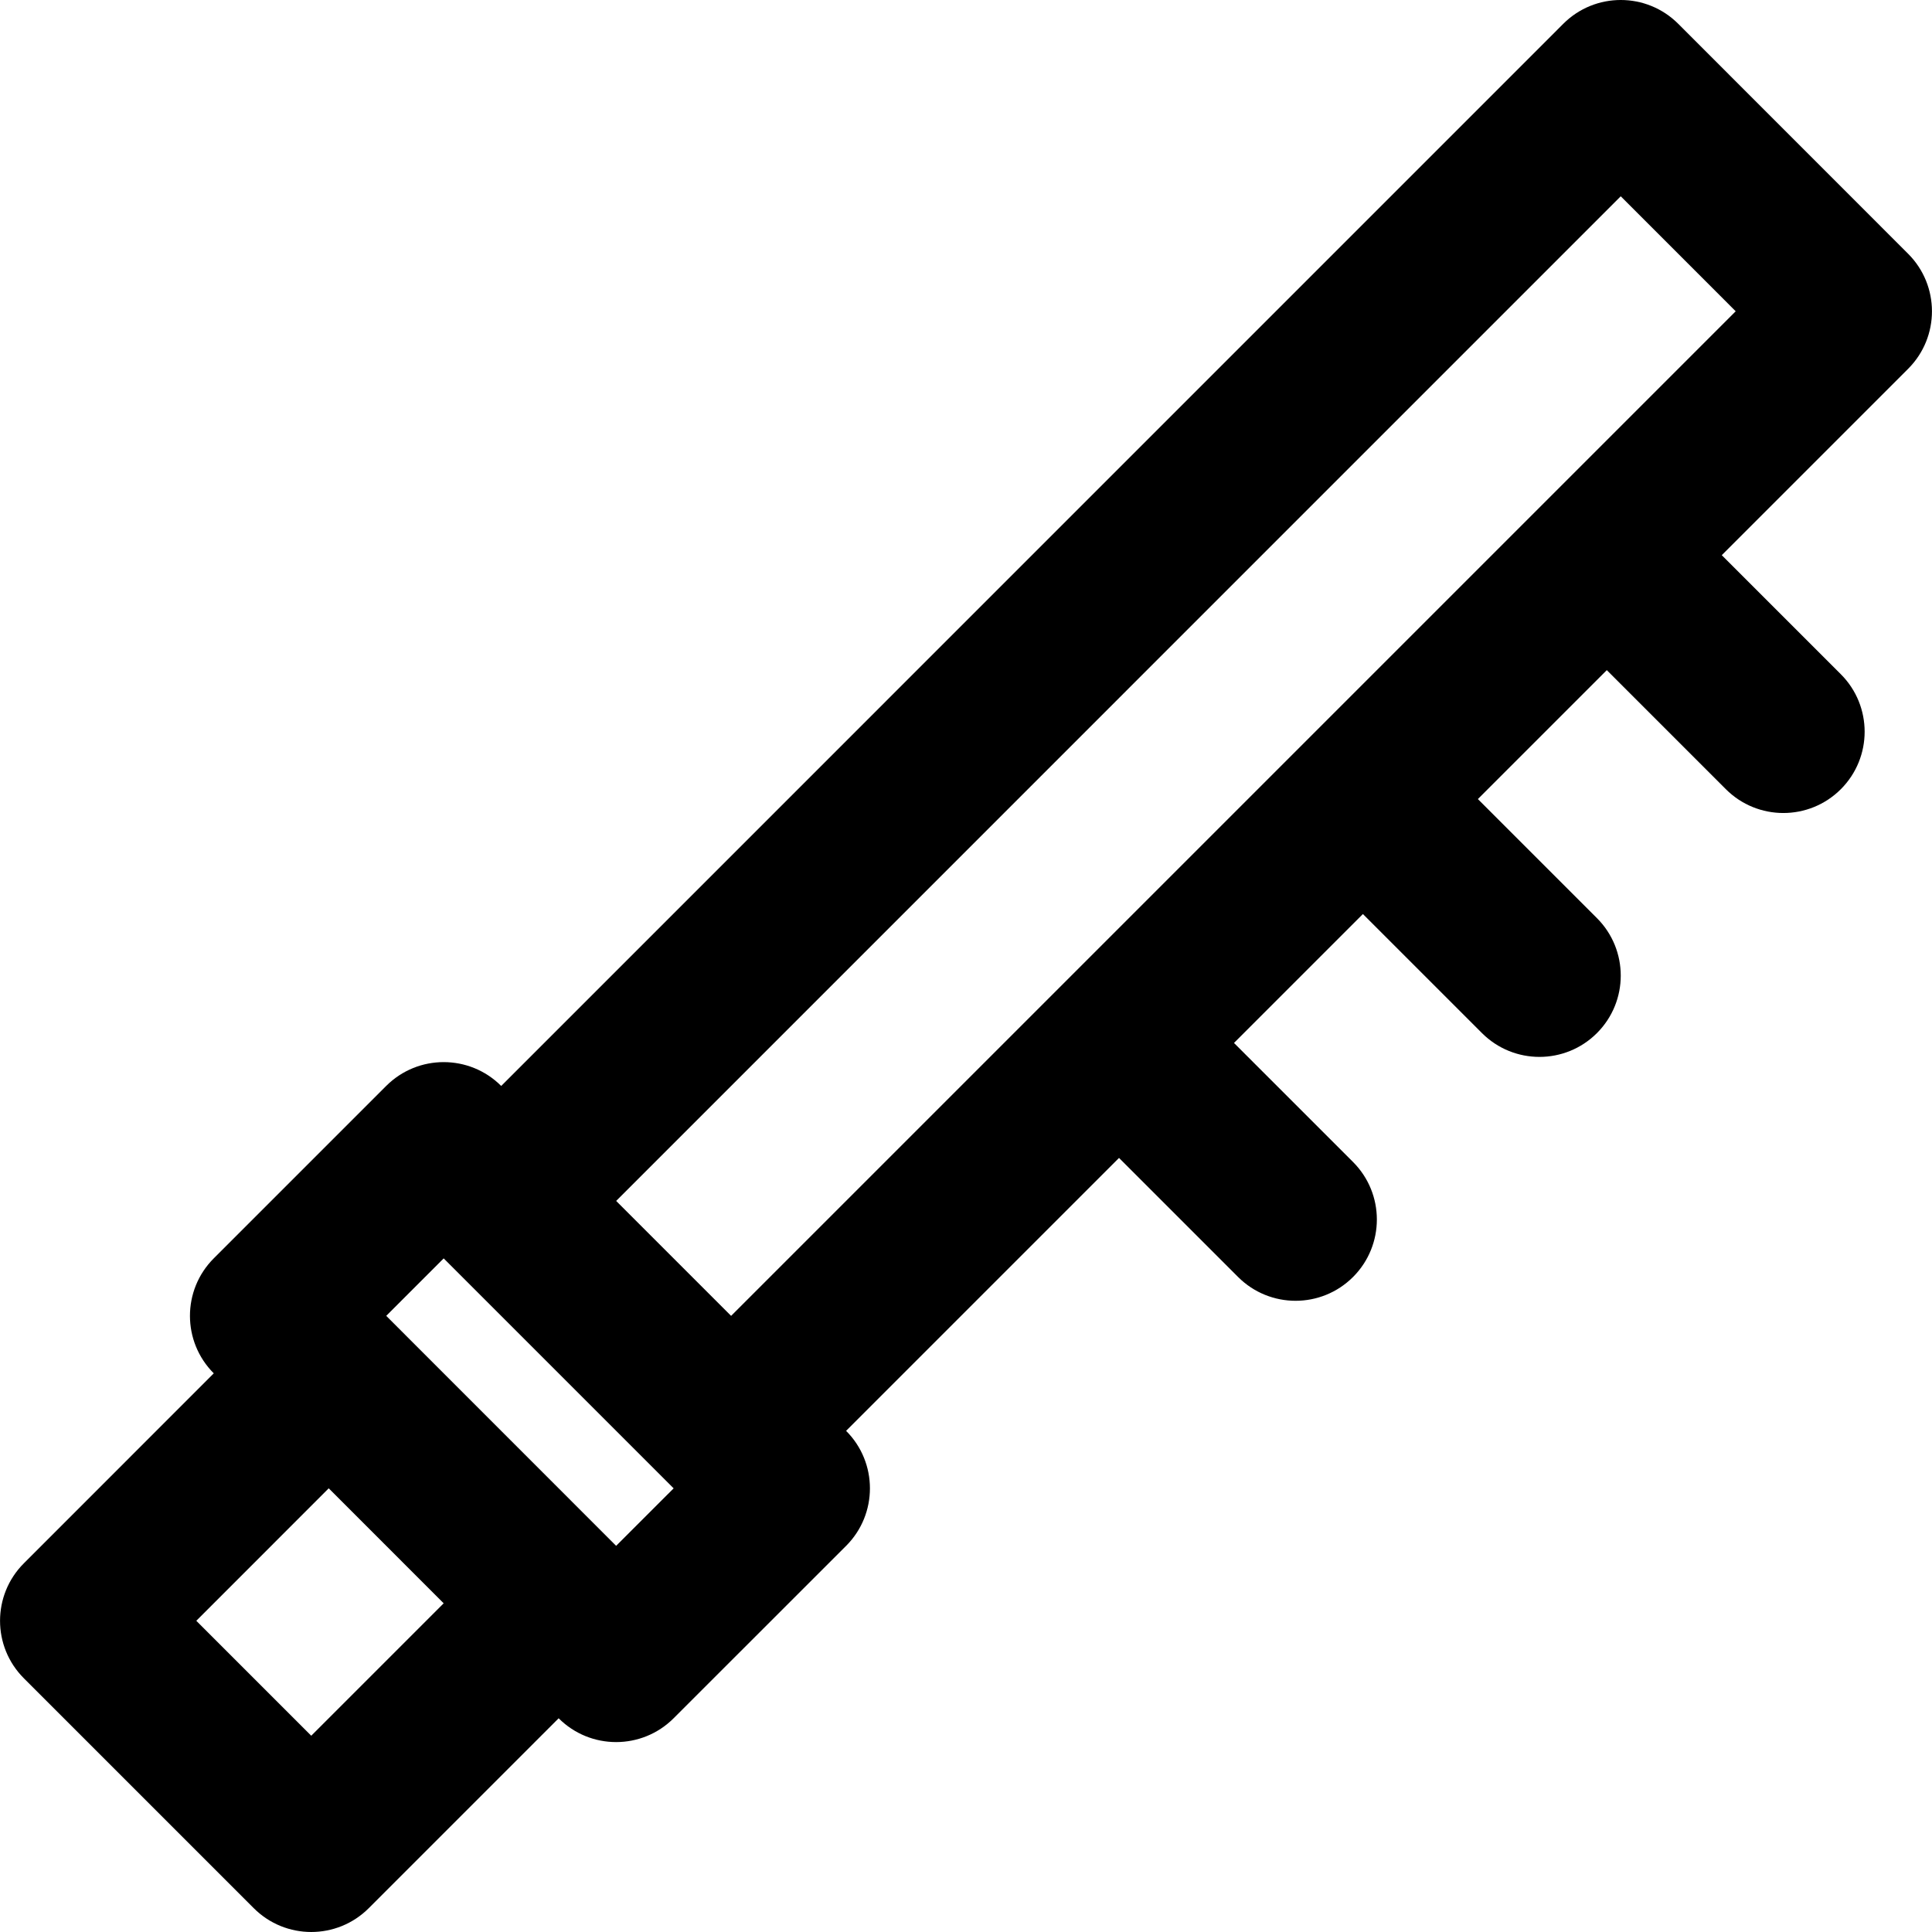 <?xml version="1.0" encoding="iso-8859-1"?>
<!-- Generator: Adobe Illustrator 19.0.0, SVG Export Plug-In . SVG Version: 6.00 Build 0)  -->
<svg version="1.1" id="Layer_1" xmlns="http://www.w3.org/2000/svg" xmlns:xlink="http://www.w3.org/1999/xlink" x="0px" y="0px"
	 viewBox="0 0 506.976 506.976" style="enable-background:new 0 0 506.976 506.976;" xml:space="preserve">
<g>
	<g>
		<path d="M500.72,66.603L440.389,6.251c-8.331-8.334-21.841-8.335-30.173-0.002L131.52,284.966l-0.008-0.008
			c-8.331-8.331-21.839-8.331-30.17,0l-45.248,45.248c-8.331,8.33-8.331,21.837-0.002,30.168l0.002,0.002L6.257,410.23
			c-8.329,8.332-8.328,21.837,0.003,30.167l60.331,60.331c8.331,8.331,21.839,8.331,30.17,0l49.833-49.833
			c8.33,8.327,21.833,8.329,30.164,0.002l45.269-45.248c8.335-8.331,8.336-21.841,0.004-30.173l-0.008-0.008l71.618-71.618
			l31.242,31.243c8.331,8.331,21.839,8.331,30.17,0c8.331-8.331,8.331-21.839,0-30.17l-31.243-31.242l33.83-33.83l31.242,31.243
			c8.331,8.331,21.839,8.331,30.17,0c8.331-8.331,8.331-21.839,0-30.17l-31.243-31.242l33.83-33.83l31.242,31.243
			c8.331,8.331,21.839,8.331,30.17,0c8.331-8.331,8.331-21.839,0-30.17l-31.243-31.242l48.909-48.909
			C509.047,88.44,509.048,74.935,500.72,66.603z M81.675,455.473L51.511,425.31l34.749-34.76l14.575,14.578l15.59,15.596
			L81.675,455.473z M161.68,405.64l-29.906-29.913l-30.425-30.436c0,0,0,0,0,0l15.078-15.078l60.344,60.344L161.68,405.64z
			 M191.851,345.297l-15.081-15.081l-15.081-15.081l263.61-263.629l30.166,30.176L191.851,345.297z"/>
	</g>
</g>
<g>
</g>
<g>
</g>
<g>
</g>
<g>
</g>
<g>
</g>
<g>
</g>
<g>
</g>
<g>
</g>
<g>
</g>
<g>
</g>
<g>
</g>
<g>
</g>
<g>
</g>
<g>
</g>
<g>
</g>
</svg>
